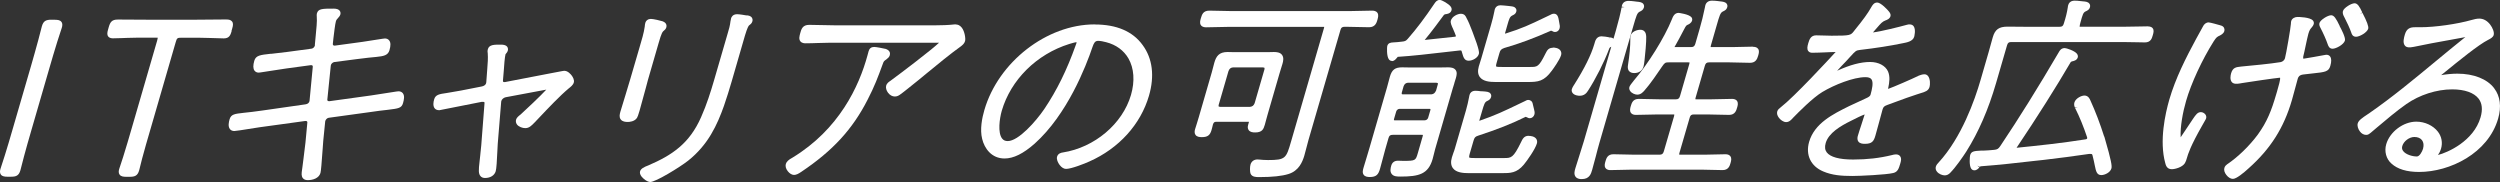 <svg width="549" height="40" viewBox="0 0 549 40" fill="none" xmlns="http://www.w3.org/2000/svg">
<rect x="0" y="0" width="549" height="40" fill="#333333" stroke="none"/>
<g clip-path="url(#clip0_3857_4236)">
<path d="M12.062 4.33H11.268C10.176 4.33 9.547 4.543 9.2 5.752C9.1 6.095 8.687 7.68 8.405 8.807C7.876 10.801 7.346 12.598 6.833 14.412L2.796 28.301C2.25 30.196 1.505 32.729 1.075 34.069C0.678 35.261 0.248 36.585 0.116 37.042C-0.017 37.467 -0.1 37.958 0.198 38.35C0.513 38.758 1.075 38.807 1.621 38.807H2.416C3.524 38.807 4.136 38.595 4.484 37.386C4.616 36.944 4.964 35.556 5.262 34.379C5.609 33.007 6.354 30.474 6.9 28.562L10.854 14.935C11.4 13.072 11.93 11.226 12.592 9.118C12.972 7.974 13.469 6.454 13.568 6.111C13.7 5.686 13.783 5.196 13.485 4.804C13.171 4.379 12.608 4.346 12.062 4.346V4.33Z" fill="white"/>
<path d="M50.831 6.83L50.997 6.242C51.162 5.686 51.278 5.147 50.964 4.722C50.666 4.346 50.186 4.281 49.756 4.281H48.697C47.208 4.297 44.511 4.33 42.79 4.33H32.762C30.909 4.33 28.262 4.297 26.822 4.297H25.829C24.588 4.297 24.208 4.837 23.893 5.915L23.728 6.503C23.579 7.026 23.447 7.582 23.761 8.007C24.076 8.415 24.622 8.415 24.837 8.415C25.118 8.415 25.813 8.399 26.739 8.366L28.063 8.317C29.453 8.268 30.826 8.268 31.968 8.268H34.02C34.434 8.268 34.599 8.301 34.632 8.268C34.632 8.333 34.632 8.513 34.5 8.954L28.907 28.219C28.378 30.033 27.666 32.516 27.054 34.428C26.69 35.523 26.293 36.699 26.193 37.059C26.061 37.484 25.978 37.974 26.276 38.366C26.59 38.775 27.153 38.824 27.699 38.824H28.493C29.602 38.824 30.214 38.611 30.562 37.402C30.661 37.059 30.942 35.915 31.207 34.837C31.703 32.941 32.448 30.409 32.977 28.595L38.57 9.314C38.852 8.317 38.951 8.284 39.894 8.284H42.029C43.071 8.284 44.544 8.284 45.818 8.333C47.208 8.382 48.73 8.431 49.144 8.431C50.318 8.431 50.6 7.745 50.864 6.863L50.831 6.83Z" fill="white"/>
<path d="M87.499 20.049C87.399 20.049 87.284 20.049 84.52 20.49C83.18 20.703 81.806 20.915 81.459 20.964L72.342 22.222C72.193 22.222 72.044 22.222 71.961 22.124C71.895 22.059 71.862 21.977 71.879 21.895L72.64 14.412C72.656 14.069 73.053 13.677 73.401 13.627L78.282 12.99C80.301 12.729 81.658 12.582 82.65 12.5C84.222 12.337 85.199 12.173 85.529 11.029C85.827 10 85.811 9.314 85.463 8.873C85.248 8.595 84.917 8.448 84.537 8.448C84.421 8.448 84.14 8.48 81.658 8.873C80.301 9.085 78.878 9.314 78.481 9.346L73.55 10.016C73.384 10.016 73.269 10.016 73.186 9.935C73.12 9.869 73.07 9.755 73.087 9.657L73.219 8.399C73.351 7.288 73.599 5.229 73.765 4.673C73.848 4.363 74.046 4.15 74.245 3.938C74.443 3.726 74.642 3.497 74.741 3.186C74.824 2.892 74.774 2.598 74.609 2.369C74.377 2.059 73.93 1.895 73.285 1.895C70.82 1.895 69.893 1.895 69.595 2.925C69.529 3.137 69.546 3.382 69.562 3.66C69.661 4.624 69.463 6.487 69.33 7.843L69.148 9.755C69.148 9.886 69.148 9.967 69.148 10C69.066 10.294 68.801 10.637 68.42 10.686L63.076 11.405C61.62 11.585 60.478 11.716 59.601 11.814H59.386C57.185 12.059 56.192 12.157 55.845 13.333C55.547 14.363 55.564 15.082 55.895 15.523C56.11 15.801 56.441 15.948 56.805 15.948C56.904 15.948 57.003 15.948 59.469 15.556C60.908 15.327 62.497 15.082 62.894 15.033L68.205 14.314C68.371 14.297 68.52 14.314 68.602 14.379C68.685 14.461 68.685 14.608 68.685 14.673L67.974 22.157C67.941 22.516 67.576 22.86 67.113 22.909L57.648 24.265C55.895 24.526 54.62 24.657 53.545 24.771C51.51 25 50.749 25.082 50.418 26.193C50.236 26.83 50.037 27.745 50.484 28.333C50.699 28.628 51.046 28.774 51.46 28.774C51.659 28.774 52.668 28.644 57.036 27.941L67.014 26.569C67.179 26.552 67.328 26.569 67.411 26.65C67.477 26.716 67.494 26.797 67.494 26.895L67.08 31.307C66.981 32.271 66.815 33.578 66.65 34.82L66.402 36.765C66.385 36.977 66.352 37.173 66.319 37.353C66.22 38.072 66.137 38.693 66.534 39.15C66.766 39.428 67.13 39.559 67.576 39.559C68.702 39.559 70.025 39.15 70.373 37.99C70.489 37.582 70.638 35.833 70.869 32.549C70.919 31.83 70.969 31.242 70.985 30.948L71.415 26.65C71.465 26.324 71.796 25.915 72.176 25.866L81.31 24.608C82.832 24.379 83.941 24.248 84.851 24.15L85.265 24.101C87.515 23.824 88.194 23.742 88.508 22.631C88.723 21.879 88.888 21.046 88.475 20.49C88.26 20.212 87.929 20.049 87.532 20.049H87.499Z" fill="white"/>
<path d="M123.951 15.539C123.851 15.539 123.785 15.539 120.823 16.111L110.895 18.023C110.73 18.055 110.581 18.023 110.515 17.974C110.449 17.909 110.449 17.778 110.449 17.68L110.631 15.507C110.68 14.526 110.862 12.418 111.011 11.912C111.011 11.895 111.094 11.814 111.193 11.683C111.293 11.569 111.442 11.389 111.508 11.16C111.64 10.703 111.475 10.392 111.375 10.261C111.044 9.837 110.449 9.804 109.936 9.804C108.579 9.804 107.437 9.771 107.139 10.784C107.007 11.209 107.09 11.634 107.106 11.667C107.189 12.761 107.106 13.954 107.007 15.098L106.792 18.023C106.759 18.66 106.229 18.905 105.799 18.987L101.216 19.886C100.306 20.065 99.561 20.18 98.949 20.278L98.088 20.425C96.516 20.654 95.639 20.768 95.342 21.814C95.16 22.418 95.044 23.252 95.441 23.774C95.656 24.052 96.02 24.216 96.5 24.199L105.766 22.369H106.08C106.262 22.369 106.345 22.402 106.362 22.435C106.378 22.451 106.411 22.533 106.395 22.712L105.683 31.928C105.601 32.729 105.518 33.513 105.452 34.199L105.303 35.572C105.104 37.304 105.038 38.154 105.534 38.693C105.766 38.954 106.097 39.085 106.511 39.085C107.702 39.085 108.595 38.513 108.86 37.598C109.026 37.026 109.125 35.31 109.224 33.105C109.257 32.451 109.29 31.879 109.307 31.569L110.052 22.451C110.085 22.337 110.085 22.222 110.085 22.189C110.201 21.797 110.598 21.454 111.028 21.356L119.93 19.689C119.93 19.689 119.946 19.689 119.963 19.689C118.772 20.997 115.346 24.232 114.321 25.147C113.923 25.457 113.46 25.801 113.328 26.274C113.229 26.634 113.295 27.01 113.526 27.337C113.923 27.859 114.751 28.137 115.33 28.137C116.19 28.137 116.654 27.663 117.431 26.863L118.457 25.784C120.36 23.774 122.974 21.013 124.894 19.412C125.291 19.101 125.837 18.693 126.003 18.137C126.185 17.533 125.771 16.879 125.523 16.552C125.341 16.323 124.712 15.556 123.967 15.556L123.951 15.539Z" fill="white"/>
<path d="M163.993 3.399C163.613 3.317 162.322 3.121 161.875 3.121C160.916 3.121 160.634 3.742 160.552 4.003C160.519 4.085 160.502 4.216 160.485 4.346C160.485 4.428 160.452 4.493 160.419 4.641C160.303 5.637 160.088 6.405 159.791 7.369L156.779 17.729C156.084 20.098 155.224 22.892 153.95 25.752C151.401 31.52 147.612 34.069 142.367 36.324C141.407 36.683 140.729 37.042 140.563 37.614C140.464 37.958 140.563 38.333 140.861 38.742C141.242 39.248 142.152 39.967 142.797 39.967C143.972 39.967 149.234 36.765 151.12 35.278C155.521 31.781 157.491 27.435 158.98 23.252C159.592 21.454 160.155 19.706 160.667 17.909L163.596 7.794C164.126 6.013 164.407 5.67 164.473 5.605C164.755 5.392 165.102 5.131 165.218 4.706C165.334 4.33 165.218 4.052 165.119 3.889C164.837 3.464 164.324 3.399 163.977 3.366L163.993 3.399Z" fill="white"/>
<path d="M142.251 17.68L144.617 9.51C144.783 8.938 145.263 7.173 145.643 6.863L145.792 6.732C145.958 6.601 146.206 6.389 146.322 6.013C146.404 5.735 146.487 5.033 145.494 4.673C145.114 4.542 143.476 4.15 142.93 4.15C142.334 4.15 141.854 4.493 141.705 5.049C141.639 5.278 141.589 5.637 141.589 5.817C141.407 7.173 140.911 8.84 140.431 10.441L138.412 17.353C138.065 18.562 137.684 19.771 137.32 20.98C136.956 22.173 136.576 23.382 136.228 24.559C136.063 25.147 135.947 25.752 136.311 26.226C136.691 26.732 137.37 26.781 137.866 26.781C138.197 26.781 139.339 26.716 139.885 25.882C140.117 25.556 140.53 24.118 141.771 19.494C142.003 18.66 142.168 17.974 142.251 17.696V17.68Z" fill="white"/>
<path d="M194.737 12.957C194.969 12.778 195.283 12.549 195.399 12.124C195.498 11.748 195.515 11.062 194.439 10.719H194.389C194.025 10.621 192.387 10.31 191.974 10.31C191.328 10.31 190.915 10.637 190.749 11.242L190.501 12.157C188.648 18.971 184.263 28.399 174.021 34.624C173.177 35.065 172.713 35.507 172.565 36.013C172.432 36.503 172.581 37.075 172.995 37.598C173.392 38.105 173.905 38.415 174.368 38.415C174.798 38.415 175.328 38.186 175.973 37.729C182.857 33.121 187.208 28.399 190.518 21.912C192.056 18.938 192.768 17.026 193.91 13.905C194.059 13.48 194.158 13.382 194.605 13.072L194.737 12.974V12.957Z" fill="white"/>
<path d="M209.927 5.359H209.629C208.206 5.523 206.667 5.556 205.625 5.556H183.105C182.195 5.556 181.318 5.539 180.424 5.507C179.531 5.49 178.621 5.458 177.711 5.458C176.238 5.458 175.973 6.389 175.725 7.304C175.56 7.925 175.378 8.578 175.758 9.069C176.106 9.51 176.701 9.51 176.883 9.51C177.81 9.51 178.737 9.477 179.663 9.444C180.573 9.412 181.483 9.379 182.393 9.379H206.005C206.005 9.379 206.138 9.379 206.22 9.379C204.682 10.866 197.682 16.193 195.449 17.811C195.134 18.007 194.721 18.35 194.605 18.791C194.472 19.281 194.638 19.869 195.018 20.376C195.416 20.899 195.962 21.193 196.491 21.193C196.954 21.193 197.269 21.029 197.55 20.85C198.179 20.425 200.164 18.824 201.72 17.565L203.507 16.095C205.972 14.069 208.752 11.781 211.069 10.131C211.383 9.869 211.78 9.559 211.929 9.02C212.078 8.497 211.863 6.912 211.201 6.062C210.771 5.507 210.258 5.376 209.927 5.376V5.359Z" fill="white"/>
<path d="M240.373 5.359C229.849 5.359 219.226 13.627 216.165 24.167C215.652 25.931 215.156 28.448 215.685 30.507C216.181 32.582 217.737 34.804 220.599 34.804C222.568 34.804 224.72 33.742 227.218 31.536C234.366 25.131 238.453 14.64 239.909 10.327C240.207 9.477 240.439 8.971 241.15 8.971C241.63 8.971 242.375 9.118 242.904 9.265C245.088 9.82 246.776 11.062 247.802 12.827C249.043 14.984 249.242 17.827 248.365 20.85C246.511 27.206 240.373 32.386 233.406 33.48C233.142 33.513 232.347 33.644 232.132 34.412C231.967 34.984 232.314 35.719 232.695 36.225C233.125 36.781 233.622 37.092 234.101 37.092C235.26 37.092 238.288 35.899 239.231 35.458C245.717 32.582 250.483 27.32 252.319 21.013C253.577 16.683 253.097 12.843 250.929 9.902C248.762 6.895 245.221 5.376 240.406 5.376L240.373 5.359ZM236.401 9.248C236.401 9.248 236.401 9.33 236.401 9.444C236.401 9.493 236.352 9.559 236.335 9.624C236.286 9.739 236.236 9.853 236.236 9.902C234.283 15.392 232.083 19.853 229.319 23.954C227.466 26.667 223.661 30.98 221.294 30.98C220.748 30.98 220.351 30.801 220.053 30.409C219.077 29.134 219.491 26.078 219.987 24.33C221.973 17.516 227.648 11.895 234.813 9.657C235.127 9.559 236.07 9.281 236.451 9.248H236.401Z" fill="white"/>
<path d="M302.489 4.314C302.621 3.84 302.803 3.235 302.455 2.778C302.158 2.386 301.645 2.337 301.297 2.337C300.453 2.337 299.609 2.353 298.766 2.386C297.938 2.402 297.111 2.435 296.267 2.435H270.537C269.71 2.435 268.882 2.418 268.072 2.386C267.244 2.369 266.417 2.337 265.573 2.337C264.2 2.337 263.952 3.203 263.72 3.971C263.571 4.493 263.389 5.098 263.736 5.556C264.067 5.997 264.663 5.997 264.862 5.997C265.705 5.997 266.549 5.98 267.377 5.948C268.204 5.931 269.031 5.899 269.875 5.899H290.492C290.674 5.899 290.757 5.915 290.79 5.899C290.79 5.948 290.79 6.046 290.724 6.242L283.526 31.046C282.451 34.755 282.335 35.147 278.463 35.147C277.768 35.147 277.09 35.098 276.659 35.049C276.411 35.033 276.229 35.016 276.13 35.016C275.385 35.016 274.806 35.441 274.608 36.144C274.475 36.601 274.426 37.696 274.657 38.203C274.972 38.84 275.766 38.889 276.395 38.889C276.461 38.889 276.51 38.889 276.577 38.889C279.389 38.889 281.524 38.66 282.93 38.219C285.197 37.533 286.008 35.588 286.422 34.199C286.604 33.595 286.753 32.99 286.902 32.402C287.051 31.83 287.183 31.274 287.348 30.719L294.364 6.585C294.513 6.046 294.745 5.882 295.307 5.882H295.655C296.482 5.882 297.309 5.899 298.137 5.931C298.981 5.948 299.808 5.98 300.652 5.98C302.025 5.98 302.307 4.967 302.505 4.297L302.489 4.314Z" fill="white"/>
<path d="M277.735 27.467C277.851 27.059 277.967 26.65 278.066 26.242C278.165 25.85 278.281 25.441 278.397 25.049L280.945 16.258C281.044 15.899 281.16 15.539 281.276 15.163C281.392 14.788 281.524 14.412 281.623 14.036C281.822 13.366 281.954 12.614 281.524 12.043C281.11 11.487 280.349 11.422 279.737 11.422C279.489 11.422 279.241 11.422 278.992 11.438C278.761 11.438 278.529 11.454 278.298 11.454H271.034C270.802 11.454 270.57 11.454 270.339 11.438C270.09 11.438 269.826 11.422 269.577 11.422C267.724 11.422 267.079 12.32 266.665 13.774C266.549 14.15 266.467 14.526 266.367 14.902C266.285 15.245 266.185 15.588 266.103 15.899L263.257 25.719C263.124 26.16 262.992 26.585 262.86 27.026C262.727 27.467 262.578 27.909 262.446 28.35C262.33 28.742 262.247 29.232 262.545 29.64C262.86 30.049 263.389 30.114 263.919 30.114C265.16 30.114 265.706 29.722 266.036 28.611C266.103 28.382 266.152 28.154 266.219 27.925C266.268 27.712 266.318 27.5 266.367 27.32C266.533 26.83 266.731 26.748 267.095 26.748H274.277C274.277 26.748 274.277 26.797 274.26 26.814L274.095 27.402C273.946 27.892 273.995 28.284 274.227 28.595C274.558 29.02 275.104 29.085 275.634 29.085C277.139 29.085 277.47 28.382 277.735 27.451V27.467ZM277.685 15.196L275.518 22.663C275.303 23.186 275.038 23.399 274.508 23.464H267.939C267.675 23.431 267.625 23.382 267.625 23.382C267.625 23.366 267.575 23.252 267.608 23.072L269.776 15.605C269.991 15.065 270.272 14.853 270.752 14.804H277.354C277.619 14.837 277.669 14.886 277.669 14.886C277.669 14.902 277.718 15.016 277.685 15.196Z" fill="white"/>
<path d="M305.666 13.415C306.162 13.415 306.493 13.023 306.708 12.761L306.824 12.631C306.923 12.5 306.956 12.484 306.923 12.484C310.1 12.288 314.055 11.83 317.546 11.422L320.591 11.078C320.822 11.062 320.888 11.078 320.955 11.193L321.104 11.683C321.368 12.598 321.583 13.333 322.527 13.333C323.37 13.333 324.512 12.712 324.744 11.879C324.827 11.618 324.959 11.127 323.387 7.059L323.155 6.471C322.824 5.605 322.477 4.722 322.03 3.922C321.898 3.611 321.633 3.023 320.806 3.023C320.094 3.023 318.87 3.611 318.605 4.526C318.473 4.984 318.721 5.539 319.151 6.487C319.333 6.912 319.548 7.386 319.73 7.925C319.697 8.023 319.548 8.072 319.432 8.072C317.232 8.317 315.014 8.562 312.863 8.774C314.402 6.928 315.842 4.951 317.083 3.284C317.171 3.197 317.281 3.143 317.414 3.121C317.811 3.072 318.539 2.99 318.754 2.255C318.804 2.059 318.82 1.765 318.555 1.422C318.109 0.833 316.636 -0.016 316.173 -0.016C315.56 -0.016 315.246 0.441 315.048 0.719C312.896 3.922 311.027 6.389 309.157 8.513C308.71 9.036 308.512 9.069 307.8 9.15C307.188 9.232 306.592 9.281 305.93 9.314C305.45 9.346 304.838 9.395 304.64 10.098C304.574 10.327 304.474 12.353 305.004 13.039C305.169 13.268 305.417 13.382 305.666 13.382V13.415Z" fill="white"/>
<path d="M335.681 29.82C334.672 29.82 334.341 30.539 333.993 31.274C332.306 34.706 331.875 34.706 330.27 34.706H323.9C323.503 34.706 322.775 34.706 322.642 34.592C322.642 34.592 322.56 34.428 322.742 33.791L323.586 30.899C323.784 30.229 323.933 30 324.611 29.788C328.814 28.415 331.925 27.189 335.036 25.654C335.085 25.654 335.201 25.703 335.334 25.768C335.466 25.833 335.665 25.964 335.946 25.964C336.393 25.964 336.823 25.621 336.955 25.147C337.071 24.755 336.972 24.363 336.889 24.052C336.773 23.611 336.69 23.203 336.608 22.892C336.508 22.189 336.029 21.944 335.598 21.944C335.367 21.944 335.152 22.043 334.837 22.222L333.431 22.892C330.403 24.346 328.417 25.31 324.893 26.52H324.86C324.86 26.503 324.86 26.487 324.86 26.454L325.472 24.363C325.886 22.941 326.051 22.435 326.531 22.206L326.696 22.124C326.928 22.01 327.309 21.797 327.441 21.323C327.54 20.964 327.424 20.703 327.325 20.572C327.027 20.147 326.498 20.114 325.522 20.049H325.257C324.909 19.984 324.314 19.935 323.999 19.935C323.106 19.935 322.808 20.506 322.709 20.85C322.675 20.931 322.659 21.046 322.642 21.144L322.609 21.323C322.46 22.124 322.179 23.399 321.914 24.281L319.482 32.647C319.399 32.958 319.283 33.268 319.168 33.562C319.052 33.889 318.936 34.216 318.837 34.559C318.539 35.556 318.622 36.373 319.085 36.961C319.796 37.892 321.252 38.023 322.576 38.023H329.757C331.677 38.023 333.067 38.023 334.639 36.144C335.334 35.31 337.137 32.778 337.501 31.503C337.617 31.111 337.551 30.752 337.336 30.457C336.922 29.918 336.111 29.837 335.665 29.837L335.681 29.82Z" fill="white"/>
<path d="M319.35 18.317C319.482 17.925 319.598 17.533 319.714 17.14C319.879 16.552 320.045 15.866 319.647 15.36C319.267 14.853 318.555 14.788 317.976 14.788C317.612 14.788 317.265 14.788 316.934 14.804C316.619 14.804 316.305 14.82 315.991 14.82H309.835C309.521 14.82 309.207 14.82 308.892 14.804C308.561 14.804 308.247 14.788 307.916 14.788C306.344 14.788 305.666 15.31 305.219 16.846C305.103 17.271 304.987 17.663 304.888 18.072C304.789 18.448 304.689 18.823 304.59 19.183L300.735 32.484C300.536 33.17 300.321 33.873 300.106 34.592C299.891 35.31 299.659 36.046 299.444 36.781C299.295 37.288 299.113 37.925 299.477 38.399C299.792 38.824 300.371 38.873 300.817 38.873C302.274 38.873 302.704 38.284 303.051 37.075C303.25 36.373 303.448 35.654 303.63 34.935C303.812 34.232 303.994 33.513 304.193 32.827L304.904 30.36C305.07 29.771 305.285 29.608 305.864 29.608H312.152C312.367 29.608 312.466 29.64 312.466 29.624C312.466 29.657 312.466 29.771 312.4 30L311.358 33.611C310.878 35.261 310.861 35.327 308.148 35.327C307.966 35.327 307.784 35.327 307.602 35.31C307.403 35.31 307.204 35.294 306.989 35.294C306.228 35.294 305.732 35.654 305.517 36.373C305.351 36.944 305.202 37.68 305.616 38.203C306.046 38.775 306.84 38.775 307.552 38.775C311.655 38.775 313.641 38.219 314.601 34.935C314.7 34.575 314.783 34.216 314.882 33.84C314.965 33.48 315.048 33.105 315.163 32.729L319.019 19.428C319.135 19.052 319.25 18.677 319.366 18.317H319.35ZM308.114 20.735C307.883 20.703 307.833 20.654 307.833 20.654C307.833 20.654 307.784 20.572 307.833 20.327L308.23 18.938C308.445 18.415 308.694 18.235 309.157 18.17H315.412C315.676 18.203 315.742 18.252 315.742 18.252C315.742 18.252 315.792 18.333 315.742 18.529L315.362 19.886C315.081 20.507 314.783 20.654 314.336 20.719H308.131L308.114 20.735ZM314.121 23.954C314.121 23.954 314.137 24.02 314.121 24.15L313.624 25.85C313.525 26.193 313.211 26.422 312.847 26.422H306.261C306.162 26.422 306.112 26.405 306.112 26.389C306.112 26.389 306.096 26.307 306.112 26.177L306.609 24.477C306.708 24.15 307.022 23.905 307.337 23.905H313.922C314.055 23.905 314.121 23.938 314.121 23.938V23.954Z" fill="white"/>
<path d="M341.009 10.49C340.049 10.49 339.752 11.062 339.437 11.667L339.321 11.896C337.915 14.706 337.584 14.706 336.045 14.706H329.807C329.36 14.706 328.665 14.706 328.55 14.591C328.55 14.591 328.467 14.444 328.649 13.824L329.278 11.65C329.46 11.013 329.625 10.801 330.337 10.539C333.547 9.624 336.889 8.382 340.463 6.797L340.595 6.732C340.595 6.732 340.744 6.781 340.811 6.797C340.96 6.879 341.175 7.026 341.489 7.026C341.952 7.026 342.349 6.716 342.482 6.242C342.598 5.833 342.515 5.458 342.449 5.18C342.399 4.935 342.366 4.722 342.333 4.526C342.217 3.84 342.068 3.007 341.224 3.007C341.075 3.007 340.844 3.039 340.413 3.284L339.106 3.905C336.045 5.376 334.192 6.258 330.618 7.369C330.585 7.369 330.552 7.369 330.502 7.369C330.502 7.353 330.502 7.32 330.502 7.304L331.015 5.507C331.412 4.101 331.561 3.693 332.074 3.415L332.239 3.333C332.471 3.219 332.835 3.039 332.967 2.582C333.05 2.32 333.017 2.059 332.868 1.846C332.637 1.487 332.206 1.422 331.809 1.373L331.247 1.307C330.634 1.242 329.807 1.16 329.493 1.16C328.88 1.16 328.417 1.503 328.252 2.075C328.219 2.157 328.202 2.271 328.186 2.369L328.152 2.549C328.004 3.35 327.722 4.461 327.441 5.425L325.306 12.778C325.224 13.056 325.124 13.35 325.042 13.627C324.942 13.938 324.827 14.265 324.744 14.591C324.463 15.572 324.545 16.373 324.992 16.945C325.704 17.876 327.127 18.007 328.417 18.007H335.466C337.766 18.007 339.057 17.892 340.794 15.507C341.075 15.131 342.498 13.17 342.813 12.124C342.929 11.732 342.862 11.356 342.647 11.062C342.234 10.523 341.423 10.441 340.976 10.441L341.009 10.49Z" fill="white"/>
<path d="M358.069 7.876C358.002 8.121 358.002 8.317 358.019 8.595C358.019 10.245 357.854 12.059 357.506 14.281C357.44 14.69 357.407 15.229 357.754 15.621C358.002 15.899 358.383 16.046 358.879 16.046C359.905 16.046 360.666 15.523 360.915 14.624C361.064 14.134 361.212 12.663 361.328 11.307L361.395 10.588C361.56 8.284 361.626 7.418 361.13 6.895C360.898 6.65 360.6 6.536 360.203 6.536C359.525 6.536 358.333 6.895 358.052 7.876H358.069Z" fill="white"/>
<path d="M360.005 2.598C360.435 2.402 360.832 2.206 360.997 1.667C361.08 1.389 361.047 1.127 360.898 0.899C360.617 0.474 360.071 0.425 359.409 0.36C359.244 0.36 359.078 0.327 358.896 0.294C358.499 0.245 358.052 0.196 357.639 0.196C356.877 0.196 356.381 0.539 356.182 1.193C356.149 1.291 356.149 1.373 356.133 1.471L356.745 1.552L356.1 1.634C355.868 2.909 355.438 4.624 354.842 6.716L354.329 8.497C354.048 8.268 353.684 8.219 353.452 8.203L353.254 8.791L353.419 8.203C353.055 8.105 352.046 7.974 351.682 7.974C351.285 7.974 350.557 8.137 350.259 9.183L350.11 9.69C349.415 12.059 347.942 15.049 345.692 18.595L345.593 18.742C345.444 18.987 345.262 19.265 345.179 19.559C345.096 19.869 345.146 20.163 345.344 20.425C345.791 21.013 346.767 21.029 346.883 21.029C347.909 21.029 348.406 20.441 348.72 19.935C350.308 17.516 352.294 13.611 353.32 10.85C353.452 10.474 353.485 10.441 353.833 10.261L347.793 31.078C347.512 32.042 347.198 33.023 346.883 33.987C346.569 34.967 346.254 35.948 345.957 36.928C345.791 37.484 345.576 38.252 345.99 38.807C346.387 39.33 347.098 39.33 347.33 39.33C349.051 39.33 349.382 38.186 349.646 37.271C349.928 36.291 350.193 35.31 350.441 34.33C350.689 33.366 350.937 32.386 351.218 31.422L358.615 5.931C359.343 3.415 359.508 2.876 360.021 2.598H360.005Z" fill="white"/>
<path d="M384.957 10.245C384.196 10.245 383.418 10.261 382.64 10.294C381.879 10.31 381.118 10.343 380.357 10.343H375.972C375.757 10.343 375.674 10.31 375.658 10.327C375.658 10.294 375.658 10.18 375.724 9.935L376.965 5.637C377.61 3.366 377.792 2.81 378.322 2.533C378.752 2.337 379.149 2.14 379.298 1.601C379.381 1.323 379.348 1.062 379.199 0.85C378.917 0.425 378.355 0.359 377.709 0.294C377.544 0.278 377.379 0.261 377.197 0.229C376.799 0.18 376.353 0.147 375.939 0.147C375.211 0.147 374.681 0.507 374.499 1.144C374.466 1.225 374.45 1.34 374.433 1.438L374.4 1.618C374.069 3.252 373.656 4.918 373.242 6.324L372.299 9.591C372.133 10.147 371.902 10.343 371.339 10.343H367.765C367.765 10.343 367.715 10.343 367.699 10.343L367.798 10.196C368.543 8.905 369.022 7.957 369.387 7.271C369.535 6.977 369.668 6.732 369.784 6.52C370.247 5.621 370.313 5.588 370.611 5.441C370.81 5.359 371.422 5.098 371.587 4.493C371.653 4.265 371.604 4.003 371.455 3.807C370.909 3.105 368.658 2.827 368.625 2.827C367.682 2.827 367.351 3.709 367.136 4.265C365.531 8.235 361.957 14.003 358.73 17.761C358.218 18.415 357.903 18.807 357.82 19.101C357.721 19.412 357.804 19.738 358.019 20.033C358.366 20.506 359.078 20.784 359.541 20.784C360.286 20.784 360.766 20.278 361.097 19.902C362.338 18.529 364.108 15.931 365.051 14.526C365.581 13.758 365.746 13.693 366.458 13.693H370.71C370.925 13.693 371.025 13.742 371.025 13.709C371.025 13.742 371.025 13.856 370.958 14.101L368.94 21.062C368.774 21.634 368.543 21.814 367.98 21.814H364.671C363.893 21.814 363.099 21.797 362.321 21.765C361.51 21.748 360.7 21.716 359.872 21.716C358.582 21.716 358.317 22.631 358.118 23.301C357.986 23.774 357.82 24.346 358.168 24.804C358.383 25.082 358.73 25.229 359.21 25.229C360.038 25.229 360.865 25.212 361.676 25.18C362.47 25.163 363.264 25.131 364.042 25.131H367.351C367.55 25.131 367.633 25.163 367.682 25.147C367.682 25.18 367.682 25.278 367.633 25.49L365.382 33.219C365.217 33.775 364.985 33.971 364.423 33.971H358.962C358.201 33.971 357.44 33.954 356.679 33.922C355.901 33.905 355.107 33.873 354.296 33.873C353.005 33.873 352.741 34.804 352.559 35.425C352.426 35.899 352.244 36.487 352.592 36.928C352.906 37.353 353.452 37.353 353.634 37.353C354.445 37.353 355.239 37.337 356.033 37.304C356.811 37.288 357.572 37.255 358.333 37.255H373.656C374.417 37.255 375.178 37.271 375.956 37.304C376.733 37.32 377.511 37.353 378.289 37.353C379.579 37.353 379.861 36.389 380.026 35.801C380.158 35.327 380.324 34.755 379.976 34.297C379.761 34.02 379.414 33.873 378.934 33.873C378.156 33.873 377.362 33.889 376.584 33.922C375.807 33.938 375.029 33.971 374.268 33.971H369.056C368.857 33.971 368.774 33.922 368.741 33.954C368.741 33.922 368.741 33.807 368.807 33.562L371.058 25.833C371.207 25.294 371.438 25.131 372.001 25.131H374.93C375.707 25.131 376.502 25.147 377.279 25.18C378.09 25.196 378.901 25.229 379.728 25.229C381.019 25.229 381.3 24.232 381.466 23.644C381.614 23.154 381.763 22.598 381.432 22.14C381.102 21.716 380.539 21.716 380.34 21.716C379.546 21.716 378.735 21.732 377.925 21.765C377.13 21.781 376.336 21.814 375.542 21.814H372.613C372.398 21.814 372.315 21.781 372.299 21.797C372.299 21.765 372.299 21.65 372.365 21.405L374.384 14.444C374.549 13.873 374.781 13.693 375.343 13.693H379.728C380.489 13.693 381.25 13.709 381.995 13.742C382.756 13.758 383.517 13.791 384.312 13.791C385.536 13.791 385.883 12.974 386.099 12.206C386.264 11.65 386.38 11.111 386.066 10.703C385.784 10.327 385.304 10.278 384.94 10.278L384.957 10.245Z" fill="white"/>
<path d="M421.26 16.683L421.012 16.781C420.069 17.255 415.767 19.134 414.625 19.526C414.625 19.444 414.658 19.363 414.658 19.297C414.923 18.088 415.088 16.814 414.608 15.686C414.029 14.412 412.523 13.611 410.67 13.611C408.618 13.611 406.236 14.248 403.439 15.539C404.002 14.902 404.813 14.052 405.293 13.562C405.673 13.154 406.004 12.794 406.269 12.5C407.493 11.16 407.559 11.078 408.453 10.964C411.961 10.556 415.005 10.082 417.851 9.493C418.728 9.33 420.052 9.085 420.35 8.088C420.35 8.088 420.797 6.503 420.218 5.735C419.87 5.294 419.208 5.294 418.762 5.441C417.19 5.882 413.069 6.912 411.299 7.124C411.415 6.993 411.531 6.846 411.613 6.765C411.729 6.634 411.828 6.52 411.862 6.471L412.209 6.078C413.02 5.147 413.351 4.755 414.029 4.493C414.344 4.379 414.972 4.167 415.154 3.546C415.254 3.186 415.055 2.843 414.84 2.565C414.526 2.157 413.036 0.556 412.242 0.556C411.514 0.556 411.2 1.127 410.935 1.569L410.852 1.716C410.207 2.876 409.082 4.428 407.394 6.487L407.129 6.83C406.418 7.745 406.335 7.843 402.231 7.843C401.57 7.843 400.891 7.81 400.262 7.794C399.733 7.778 399.237 7.761 398.839 7.761C397.698 7.761 397.35 8.595 397.102 9.461C396.87 10.245 396.788 10.817 397.102 11.226C397.383 11.585 397.83 11.585 397.996 11.585C398.889 11.585 399.816 11.536 400.726 11.503C401.52 11.471 402.314 11.422 403.108 11.422C403.108 11.438 403.075 11.454 403.059 11.471C401.586 13.088 394.041 21.242 391.046 23.562C390.748 23.791 390.401 24.069 390.285 24.461C390.152 24.902 390.285 25.392 390.649 25.866C390.98 26.307 391.609 26.814 392.237 26.814C392.932 26.814 393.412 26.258 393.71 25.915C394.901 24.689 398.095 21.454 400.196 20.196C402.811 18.627 407.013 16.944 409.644 16.944C410.29 16.944 410.72 17.091 410.952 17.386C411.464 18.055 411.117 19.559 410.769 20.801C410.703 21.062 410.372 21.323 409.876 21.536C408.668 22.075 407.394 22.663 406.07 23.301C402.513 25.065 398.475 27.059 397.284 31.144C396.457 34.02 397.648 36.503 400.378 37.647C402.331 38.48 404.349 38.644 406.782 38.644C408.354 38.644 414.195 38.382 415.767 37.99C416.759 37.761 416.991 36.961 417.289 35.948C417.438 35.458 417.636 34.788 417.256 34.297C417.123 34.118 416.859 33.905 416.362 33.905C416.064 33.905 415.75 33.971 415.485 34.052C412.739 34.722 410.025 35.033 406.947 35.033C403.87 35.033 401.934 34.477 401.156 33.464C400.759 32.941 400.676 32.271 400.924 31.405C401.57 29.216 404.101 27.696 406.534 26.503C407.559 25.964 408.933 25.31 409.479 25.131C409.479 25.18 409.462 25.229 409.429 25.294C409.214 26.029 408.966 26.765 408.718 27.516C408.47 28.284 408.205 29.036 407.99 29.804C407.923 30 407.758 30.621 408.105 31.095C408.436 31.52 408.982 31.585 409.529 31.585C411.067 31.585 411.481 31.046 411.845 29.755C412.126 28.791 412.375 27.843 412.639 26.879C412.887 25.948 413.136 25.016 413.4 24.069C413.582 23.448 413.781 23.301 414.476 23.039C415.138 22.794 415.8 22.549 416.478 22.304C417.934 21.765 419.44 21.209 420.929 20.735C421.243 20.621 421.541 20.539 421.79 20.457C422.733 20.18 423.477 19.951 423.725 19.101C423.874 18.595 423.908 17.353 423.411 16.716C422.964 16.127 422.269 16.258 421.244 16.65L421.26 16.683Z" fill="white"/>
<path d="M462.064 29.951C461.154 27.091 460.178 24.526 459.053 22.059C458.92 21.732 458.589 20.98 457.745 20.98C457.034 20.98 455.809 21.618 455.545 22.484C455.396 22.974 455.545 23.366 455.66 23.627L456.273 23.513L455.694 23.726L455.727 23.791C456.67 25.654 457.596 27.941 458.341 30.18C458.358 30.294 458.358 30.31 458.341 30.36C458.341 30.409 458.275 30.572 457.96 30.605C452.798 31.422 447.602 31.977 442.837 32.451C447.586 25.36 451.375 19.363 454.717 13.66C454.8 13.562 454.883 13.513 455.065 13.464C455.313 13.415 456.074 13.284 456.273 12.614C456.322 12.467 456.355 12.157 456.107 11.814C455.578 11.127 453.758 10.556 453.427 10.556C452.599 10.556 452.285 11.16 452.119 11.454C447.586 19.183 443.383 25.931 439.263 32.075C438.849 32.696 438.584 32.843 437.889 32.908C437.145 32.99 436.367 33.039 435.606 33.072H435.06C433.571 33.154 432.892 33.186 432.644 34.069C432.578 34.281 432.363 36.34 432.892 37.059C433.058 37.288 433.306 37.402 433.571 37.402C434.117 37.402 434.464 36.993 434.679 36.765L434.216 36.373L434.795 36.65C434.795 36.65 434.911 36.52 434.928 36.52C438.915 36.225 443.002 35.768 446.974 35.31L448.794 35.114C452.103 34.739 455.429 34.281 458.738 33.807H459.086C459.383 33.807 459.433 33.84 459.516 34.118C459.764 35.033 459.896 35.768 460.012 36.324C460.277 37.598 460.442 38.448 461.452 38.448C462.196 38.448 463.421 37.892 463.669 36.977C463.818 36.471 463.636 35.245 462.263 30.539L462.114 30L462.064 29.951Z" fill="white"/>
<path d="M471.694 5.784C471.231 5.784 470.586 5.784 469.841 5.817C468.898 5.833 467.806 5.866 466.763 5.866H456.951C456.786 5.866 456.703 5.85 456.686 5.866C456.686 5.817 456.686 5.703 456.736 5.457L456.819 5.114C457.365 3.088 457.481 2.778 457.977 2.516C458.407 2.32 458.804 2.124 458.953 1.601C459.053 1.225 458.953 0.964 458.838 0.817C458.54 0.392 458.01 0.343 457.398 0.294C457.216 0.294 457.034 0.261 456.786 0.229C456.405 0.18 456.008 0.147 455.578 0.147C454.618 0.147 454.287 0.752 454.188 1.095C454.155 1.225 454.089 1.405 454.089 1.601C453.923 2.729 453.642 3.84 453.228 5.131C453.063 5.719 452.848 5.882 452.268 5.882H444.823C444.194 5.882 443.548 5.882 442.887 5.866C442.225 5.866 441.546 5.85 440.868 5.85C438.965 5.85 438.105 6.471 437.608 8.203C437.459 8.725 437.31 9.265 437.161 9.804C437.013 10.36 436.864 10.915 436.698 11.471L434.928 17.582C433.654 21.993 430.758 30.196 425.728 35.67C425.496 35.915 425.215 36.225 425.116 36.585C425 36.961 425.082 37.353 425.347 37.68C425.761 38.219 426.539 38.513 427.068 38.513C427.515 38.513 427.945 38.301 428.276 37.941C429.533 36.65 431.023 34.477 431.784 33.301C434.497 29.003 436.649 24.052 438.353 18.186L440.736 9.984C440.901 9.395 441.116 9.232 441.695 9.232H466.135C467.21 9.232 468.352 9.265 469.328 9.281C470.023 9.297 470.619 9.314 471.016 9.314C472.306 9.314 472.555 8.431 472.753 7.729C472.902 7.222 473.068 6.65 472.737 6.209C472.422 5.801 471.86 5.801 471.678 5.801L471.694 5.784Z" fill="white"/>
<path d="M520.06 6.274C520.192 5.833 519.762 4.673 518.786 2.81L518.24 3.088L518.753 2.729C518.157 1.422 517.71 0.719 517.065 0.719C516.337 0.719 514.715 1.716 514.517 2.418C514.434 2.712 514.467 3.056 514.649 3.448L514.93 4.003C515.427 5 515.956 6.046 516.37 7.239C516.436 7.467 516.635 8.072 517.396 8.072C518.157 8.072 519.812 7.157 520.076 6.274H520.06Z" fill="white"/>
<path d="M487.629 5.572C487.347 5.49 485.345 4.918 485.014 4.918C484.485 4.918 484.005 5.278 483.74 5.866C483.277 6.699 482.847 7.5 482.4 8.301L482.301 8.48C480.034 12.663 477.75 17.173 476.393 21.83C475.483 24.967 474.16 30.948 475.483 35.784C475.599 36.258 475.831 37.157 476.923 37.157C477.618 37.157 479.223 36.748 479.802 35.833C480.017 35.474 480.116 35.147 480.232 34.739C480.497 33.824 480.993 32.124 483.657 27.467C483.707 27.386 483.823 27.173 483.955 26.944C484.352 26.258 484.435 26.111 484.468 25.98C484.551 25.686 484.485 25.36 484.286 25.114C484.054 24.82 483.674 24.624 483.31 24.624C482.598 24.624 482.218 25.163 481.572 26.111C481.06 26.863 480.563 27.614 480.067 28.366C479.686 28.954 479.289 29.526 478.875 30.147C478.743 27.892 479.355 24.591 480.067 22.157C481.192 18.268 483.575 13.121 486.123 9.085C486.718 8.17 486.884 8.072 487.463 7.81C487.744 7.663 488.29 7.386 488.456 6.846C488.555 6.487 488.456 6.225 488.373 6.062C488.224 5.833 487.976 5.654 487.662 5.588L487.629 5.572Z" fill="white"/>
<path d="M510.943 12.026C510.943 12.026 510.695 12.026 510.248 12.124C509.636 12.239 506.21 12.86 505.946 12.876C505.846 12.876 505.797 12.86 505.797 12.876C505.797 12.876 505.731 12.761 505.797 12.386C505.962 11.765 506.144 10.899 506.326 10.016C506.541 9.003 506.756 8.007 506.922 7.402C507.154 6.585 507.402 6.307 507.633 6.046C507.799 5.85 507.981 5.637 508.097 5.278C508.163 5.016 508.113 4.755 507.948 4.542C507.352 3.758 504.804 3.725 504.523 3.725C503.993 3.725 503.331 4.003 503.149 4.624C503.1 4.804 503.083 5.016 503.083 5.212C503.05 6.029 502.041 11.863 501.776 12.81C501.66 13.219 501.246 13.578 500.8 13.644C498.649 14.003 494.38 14.412 492.394 14.591L492.096 14.624C491.07 14.739 490.342 14.804 489.962 16.062C489.796 16.65 489.68 17.451 490.077 17.99C490.442 18.464 491.136 18.464 491.931 18.317C492.08 18.284 492.229 18.268 492.394 18.235C493.569 18.023 500.088 17.091 500.552 17.075C500.634 17.075 500.7 17.075 500.7 17.075C500.816 17.418 500.403 18.791 500.022 20.147L499.84 20.752C498.814 24.265 497.871 26.699 495.836 29.526C493.999 32.01 491.434 34.51 489.101 36.062C488.903 36.209 488.588 36.454 488.472 36.879C488.34 37.337 488.489 37.892 488.903 38.415C489.316 38.954 489.846 39.281 490.342 39.281C491.103 39.281 492.642 38.023 493.8 36.961C498.599 32.696 501.544 28.072 503.315 21.944C503.546 21.144 503.745 20.376 503.96 19.591C504.159 18.823 504.357 18.055 504.589 17.271C504.688 16.928 504.92 16.454 505.83 16.356C506.674 16.258 507.385 16.176 507.981 16.111C510.579 15.833 511.373 15.752 511.737 14.477C512.018 13.513 512.002 12.827 511.687 12.402C511.505 12.157 511.224 12.026 510.893 12.026H510.943Z" fill="white"/>
<path d="M513.789 5.686C513.011 4.069 512.564 3.35 511.919 3.35C511.191 3.35 509.569 4.346 509.354 5.049C509.239 5.458 509.404 5.784 509.553 6.078C510.215 7.353 510.81 8.676 511.208 9.837C511.307 10.098 511.522 10.703 512.233 10.703C512.995 10.703 514.699 9.788 514.947 8.905C515.146 8.252 514.037 6.193 513.872 5.899L513.772 5.703L513.789 5.686Z" fill="white"/>
<path d="M547.726 19.379C546.171 17.337 543.225 16.177 539.635 16.177C538.493 16.177 537.169 16.307 536.077 16.503L537.004 15.752C539.75 13.513 544.334 9.771 546.419 8.742C546.948 8.48 547.478 8.17 547.61 7.696C547.792 7.075 547.362 6.078 546.849 5.408C546.204 4.559 545.36 4.085 544.466 4.085C543.871 4.085 543.308 4.232 542.795 4.379C539.585 5.294 534.737 5.98 531.51 5.98H530.319C529.243 5.98 528.499 6.258 528.102 7.598C527.92 8.252 527.589 9.346 528.102 10C528.449 10.457 529.128 10.474 529.938 10.31L530.286 10.245C532.718 9.722 535.167 9.281 537.533 8.856C538.675 8.644 539.8 8.448 540.925 8.235C541.041 8.219 541.207 8.186 541.389 8.137C539.171 9.902 536.971 11.732 534.77 13.546C530.137 17.386 525.338 21.356 520.341 24.82L519.977 25.065C518.72 25.899 517.942 26.438 517.76 27.091C517.611 27.582 517.81 28.317 518.24 28.872C518.604 29.363 519.1 29.624 519.63 29.624C520.06 29.624 520.358 29.363 520.623 29.15C520.689 29.085 520.771 29.02 520.871 28.938L521.913 28.055C523.998 26.291 526.364 24.297 528.449 22.843C531.328 20.833 535.084 19.624 538.493 19.624C541.24 19.624 543.291 20.36 544.301 21.667C545.078 22.68 545.227 24.069 544.731 25.768C543.209 31.013 537.467 33.513 535.382 34.036C535.614 33.709 535.862 33.268 536.044 32.68C536.441 31.34 536.193 30 535.366 28.922C534.323 27.565 532.503 26.716 530.617 26.716C527.771 26.716 524.809 28.938 524.015 31.667C523.551 33.252 524.015 34.935 525.173 35.931C526.497 37.141 528.532 37.761 531.229 37.761C537.996 37.761 546.386 33.66 548.586 26.062C549.347 23.431 549.05 21.127 547.726 19.395V19.379ZM532.106 32.647C531.891 33.366 531.312 34.363 530.749 34.363C529.707 34.363 528.3 33.922 527.738 33.17C527.489 32.843 527.423 32.5 527.539 32.075C527.853 30.997 529.078 30.082 530.203 30.082C530.931 30.082 531.527 30.327 531.874 30.784C532.222 31.258 532.304 31.895 532.106 32.631V32.647Z" fill="white"/>
</g>
<defs>
<clipPath id="clip0_3857_4236">
<rect width="549" height="40" fill="white"/>
</clipPath>
</defs>
</svg>

